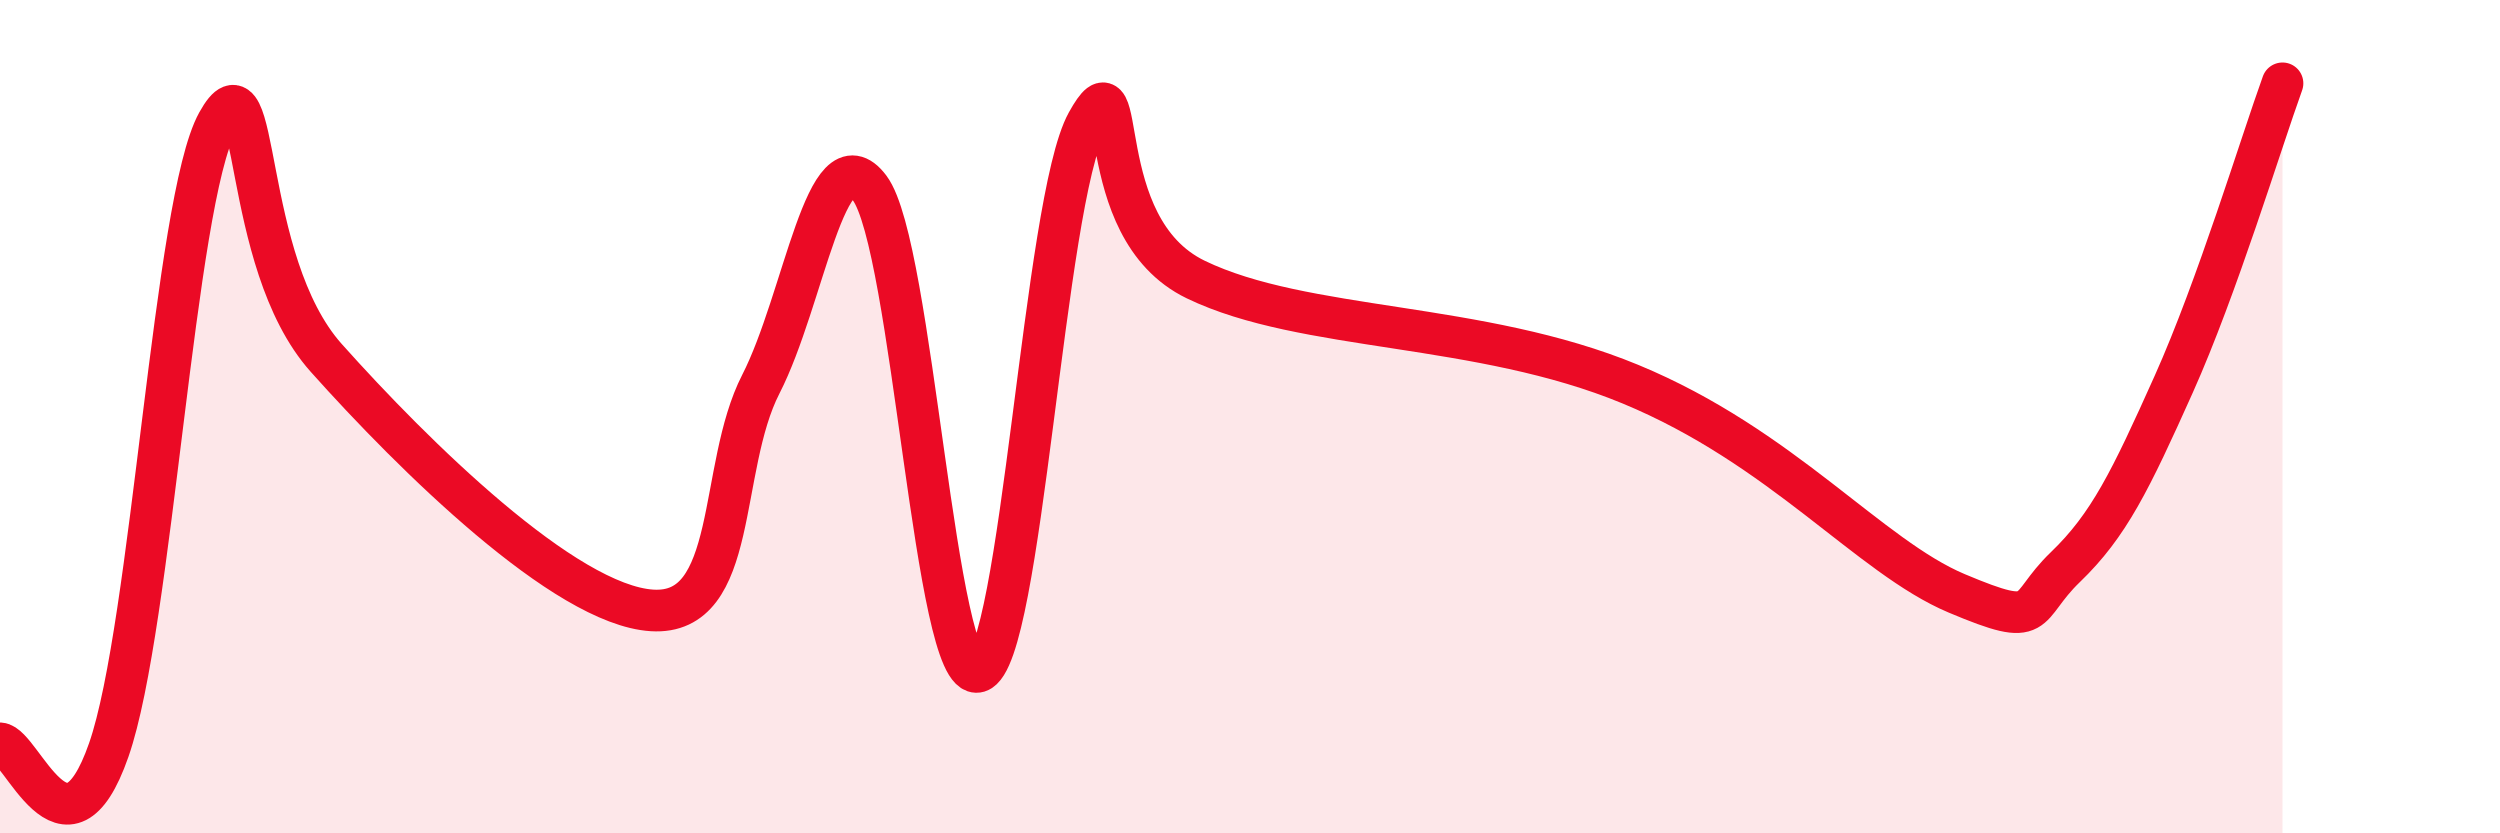 
    <svg width="60" height="20" viewBox="0 0 60 20" xmlns="http://www.w3.org/2000/svg">
      <path
        d="M 0,17.84 C 0.52,17.87 1.57,20.98 2.61,18 C 3.65,15.02 4.18,4.82 5.22,2.94 C 6.26,1.06 5.74,6.25 7.83,8.59 C 9.92,10.93 13.56,14.52 15.65,14.65 C 17.74,14.78 17.22,11.25 18.26,9.22 C 19.3,7.19 19.83,3.13 20.87,4.51 C 21.91,5.89 22.44,16.43 23.48,16.12 C 24.52,15.81 25.05,4.82 26.09,2.94 C 27.13,1.06 26.09,5.45 28.7,6.71 C 31.31,7.97 35.48,7.71 39.13,9.22 C 42.78,10.73 44.87,13.36 46.96,14.24 C 49.05,15.12 48.53,14.61 49.57,13.61 C 50.61,12.61 51.13,11.54 52.17,9.22 C 53.21,6.9 54.26,3.44 54.78,2L54.78 20L0 20Z"
        fill="#EB0A25"
        opacity="0.1"
        stroke-linecap="round"
        stroke-linejoin="round"
      />
      <path
        d="M 0,17.84 C 0.52,17.87 1.57,20.98 2.61,18 C 3.65,15.02 4.18,4.82 5.22,2.94 C 6.26,1.06 5.74,6.25 7.83,8.59 C 9.92,10.93 13.56,14.52 15.65,14.65 C 17.74,14.78 17.22,11.25 18.26,9.22 C 19.3,7.19 19.83,3.13 20.87,4.51 C 21.91,5.89 22.44,16.43 23.48,16.12 C 24.52,15.81 25.05,4.82 26.09,2.94 C 27.13,1.06 26.09,5.45 28.7,6.71 C 31.31,7.97 35.48,7.71 39.13,9.22 C 42.78,10.73 44.87,13.36 46.96,14.24 C 49.05,15.12 48.53,14.61 49.57,13.61 C 50.61,12.61 51.13,11.54 52.17,9.22 C 53.21,6.9 54.26,3.44 54.78,2"
        stroke="#EB0A25"
        stroke-width="1"
        fill="none"
        stroke-linecap="round"
        stroke-linejoin="round"
      />
    </svg>
  
